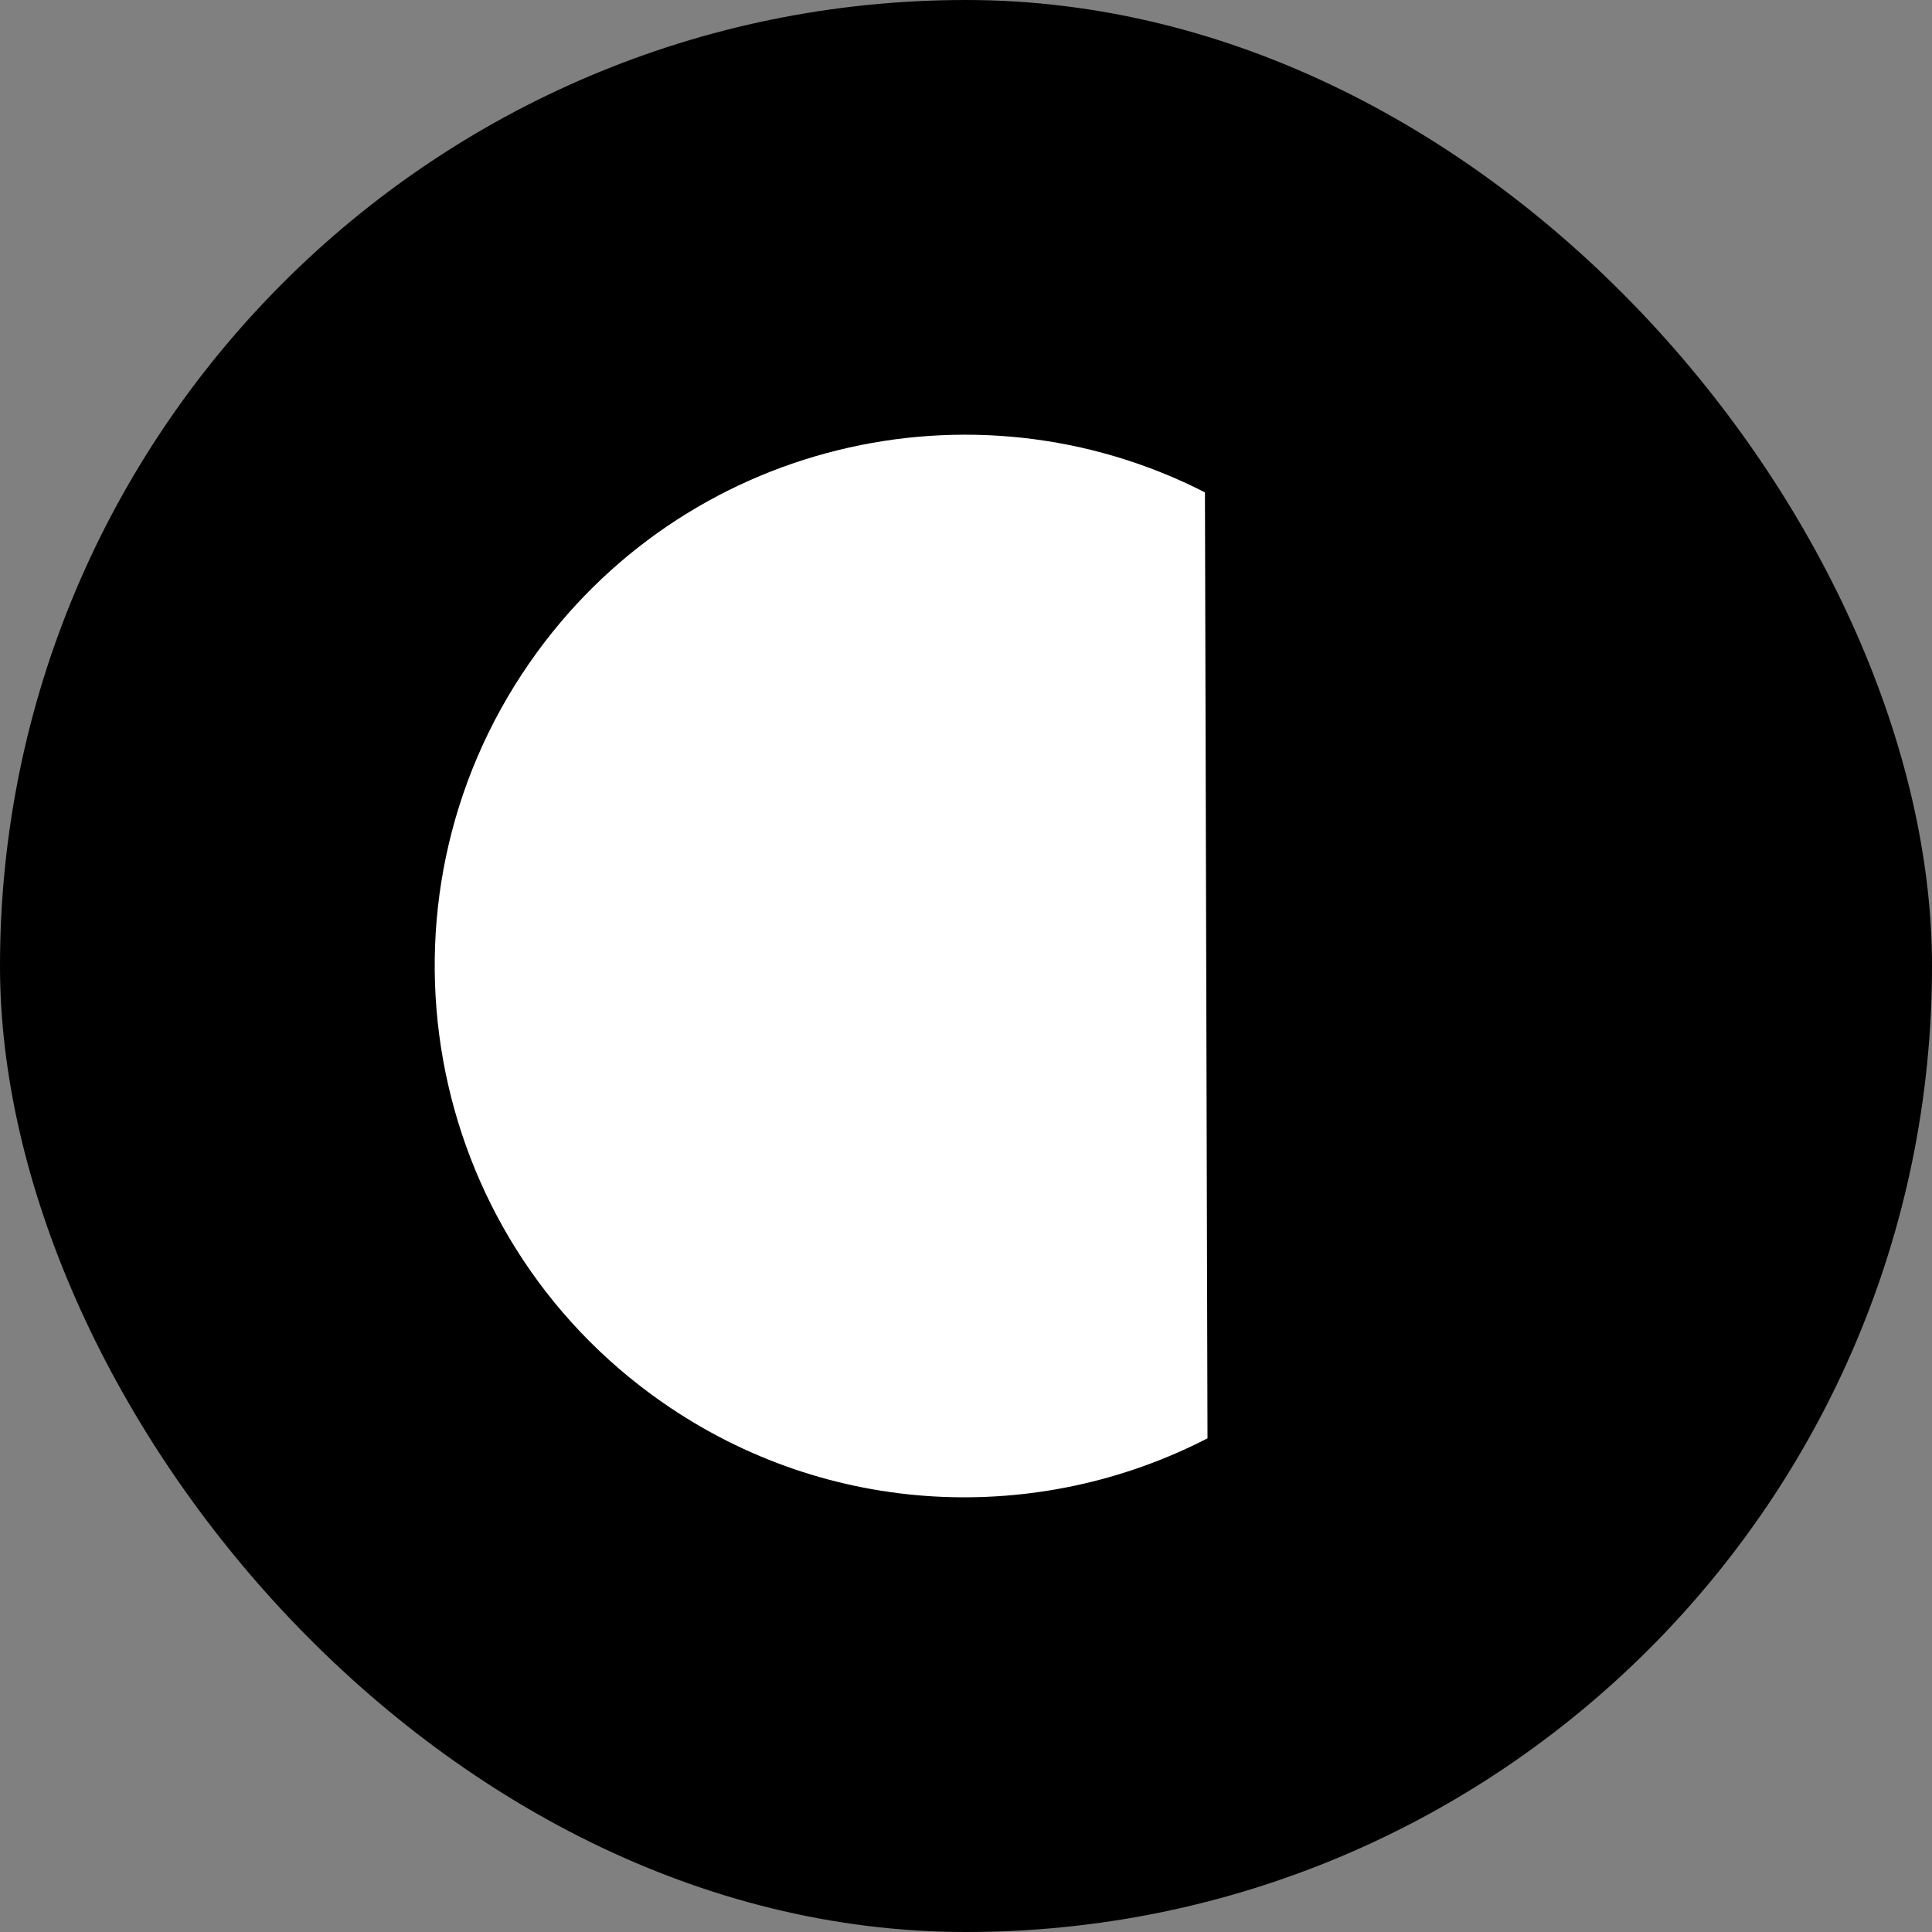 <svg width="40" height="40" viewBox="0 0 40 40" fill="none" xmlns="http://www.w3.org/2000/svg">
<rect x="0" y="0" width="40" height="40" fill="#808080" stroke="none"/>
<rect width="40" height="40" rx="20" fill="black"/>
<path d="M24.947 10.194C20.138 7.736 14.137 9.151 10.967 13.718C7.506 18.704 8.732 25.559 13.706 29.028C17.157 31.436 21.505 31.581 25 29.779L24.947 10.194Z" fill="white"/>
</svg>
